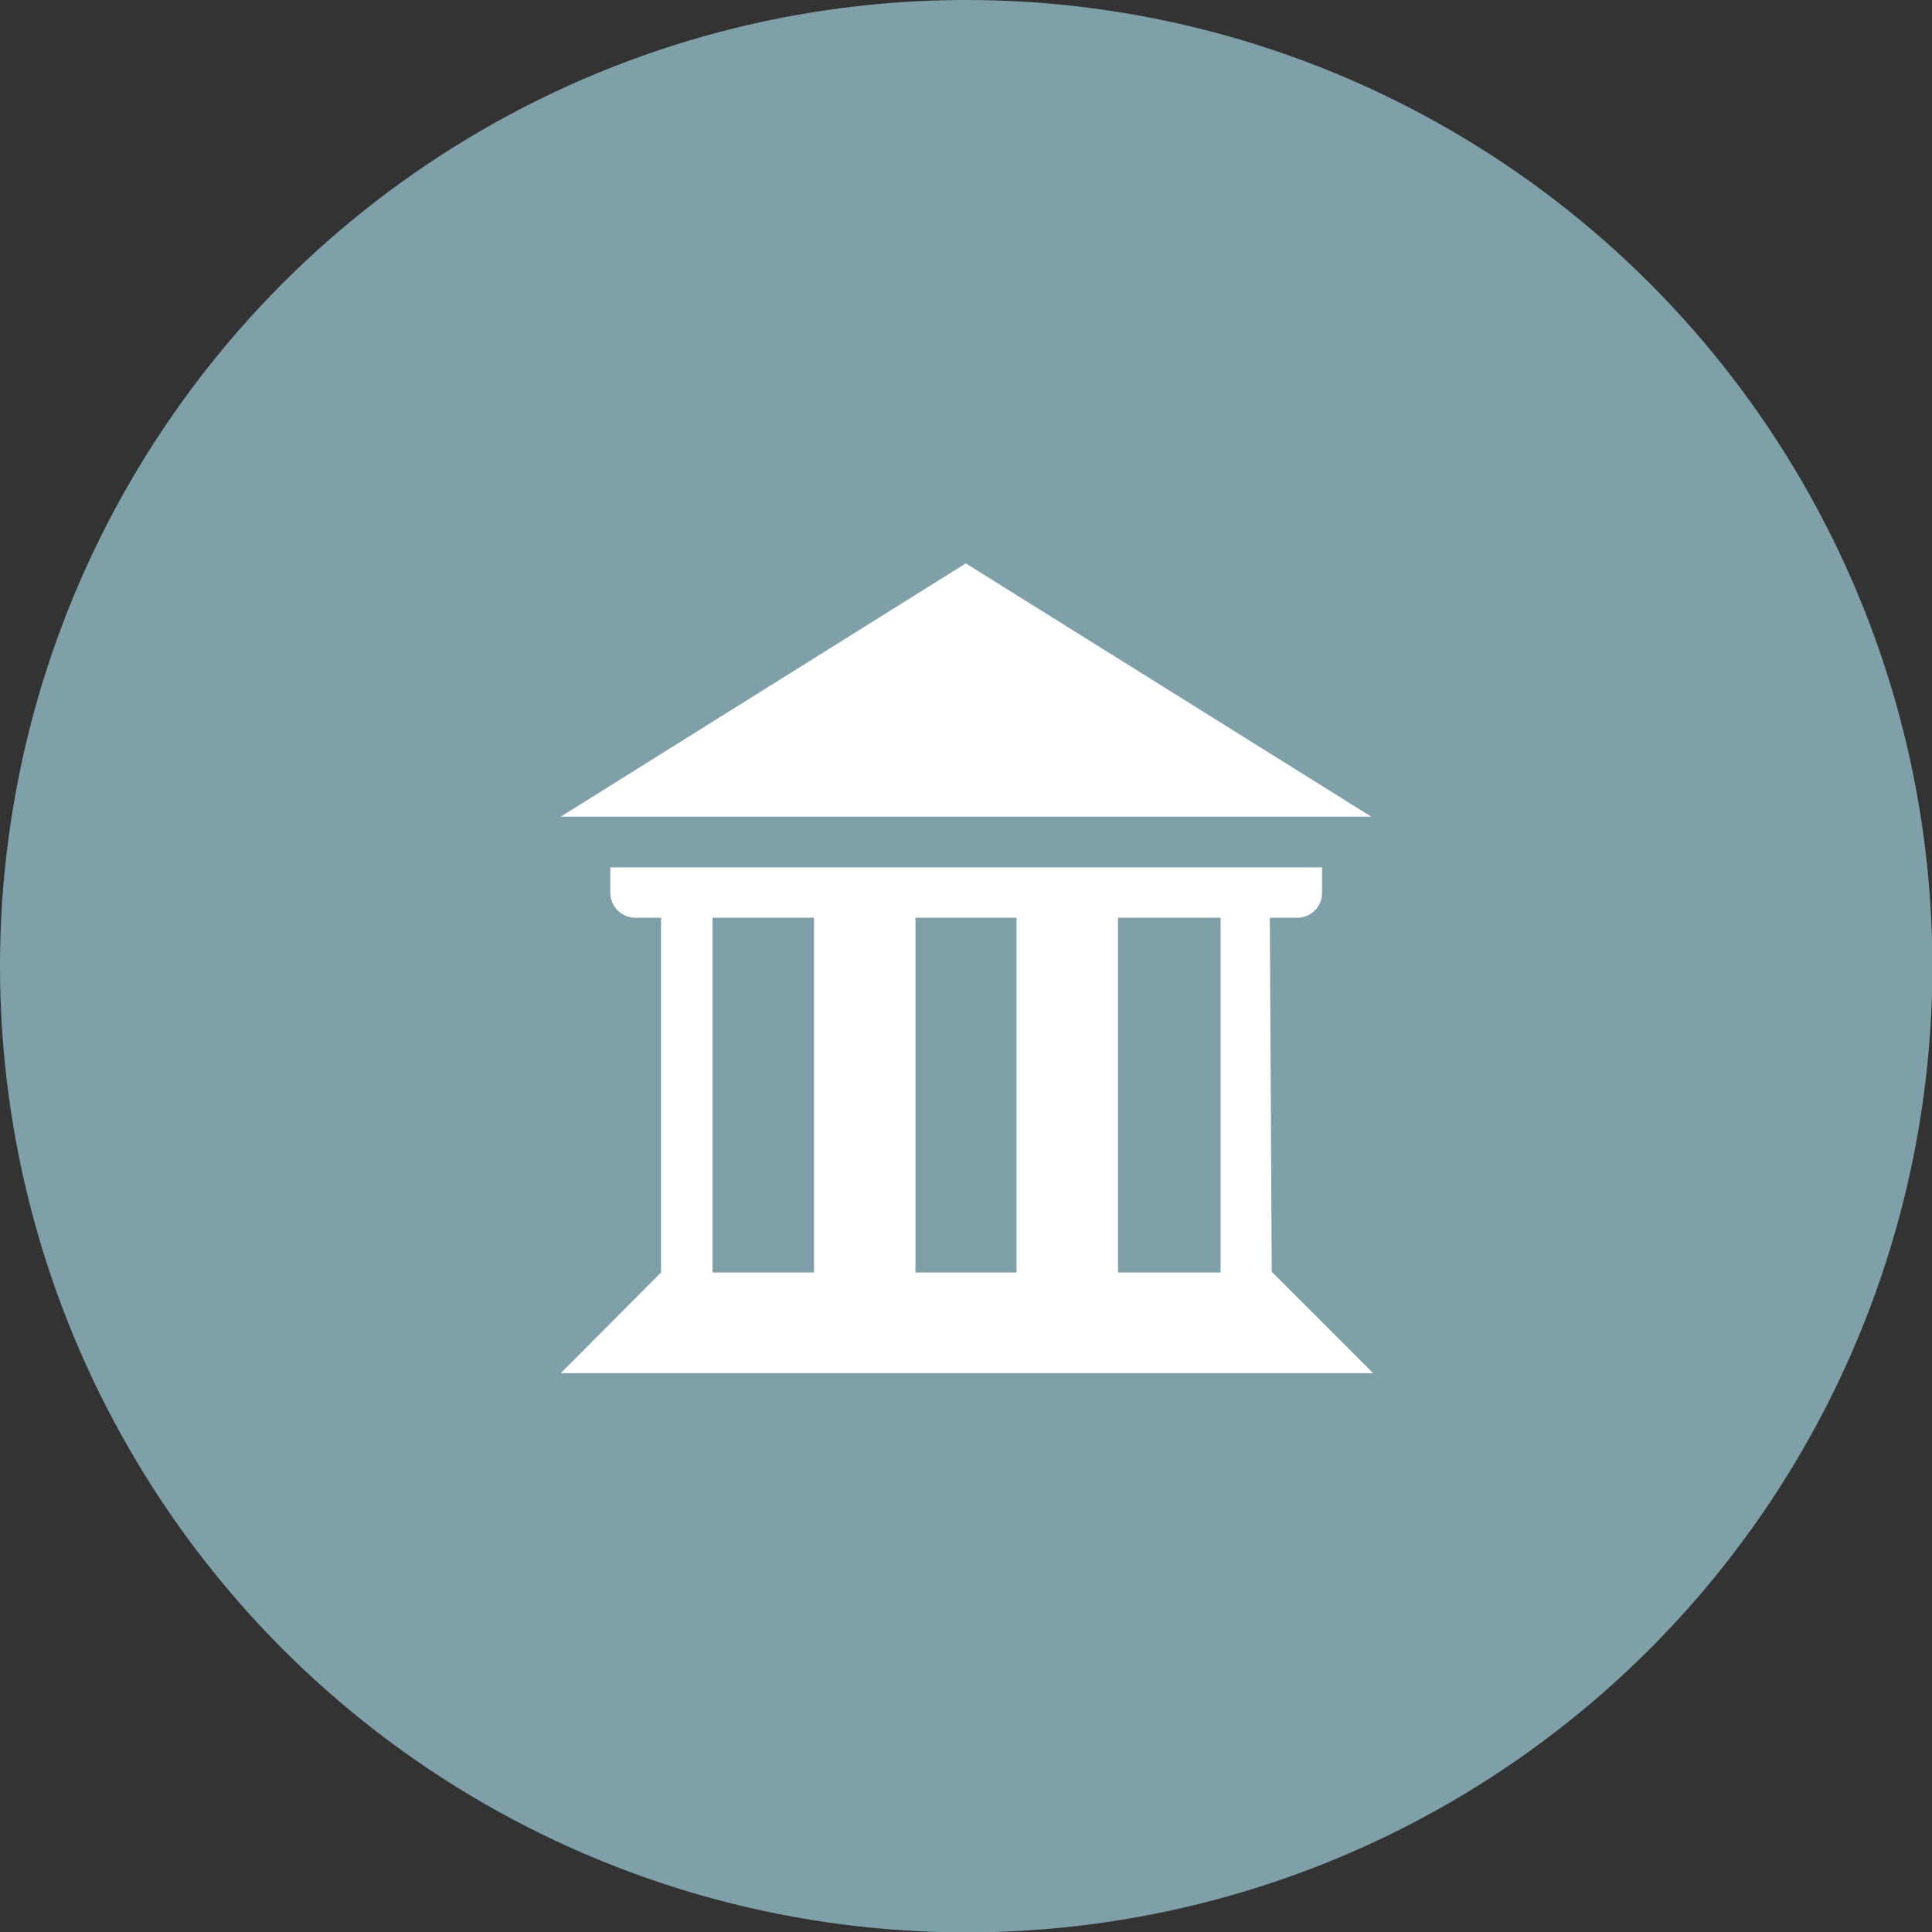 <?xml version="1.0" encoding="UTF-8"?> <svg xmlns="http://www.w3.org/2000/svg" viewBox="0 0 50.65 50.65"><rect x="0" y="0" width="50.65" height="50.65" fill="#333333" stroke="none"/><defs><style>.cls-1{fill:#7fa0a9;}.cls-2{fill:#fff;}</style></defs><g id="Layer_2" data-name="Layer 2"><g id="Layer_1-2" data-name="Layer 1"><circle class="cls-1" cx="25.33" cy="25.33" r="25.33"></circle><path class="cls-2" d="M33.29,24.06H34a.65.65,0,0,0,.66-.66v-.66H16v.66a.66.66,0,0,0,.66.66h.67v9.3L14.7,36H36l-2.66-2.66Zm-14.61,9.3v-9.3h2.66v9.3Zm5.32,0v-9.3h2.65v9.3Zm5.31,0v-9.3H32v9.3Z"></path><polygon class="cls-2" points="35.95 21.41 25.32 14.77 14.7 21.41 35.95 21.41"></polygon></g></g></svg> 